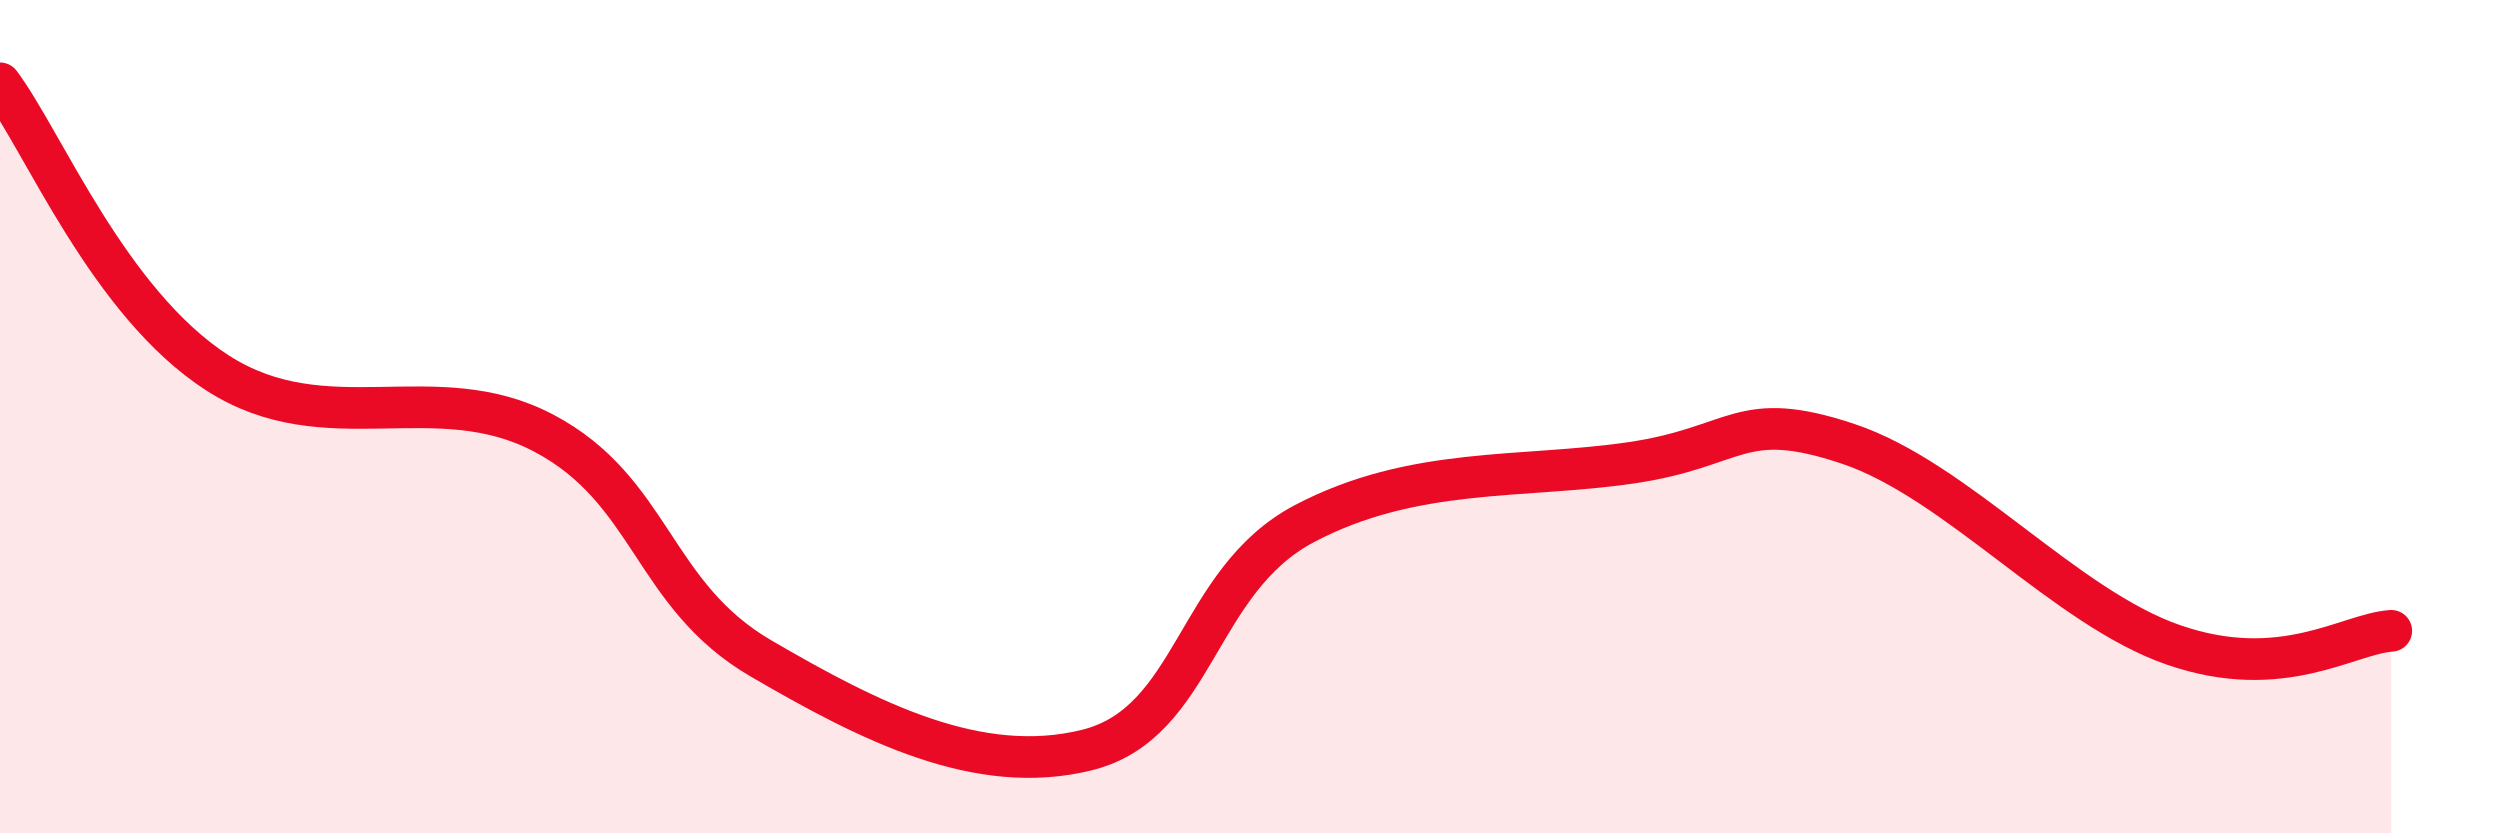 
    <svg width="60" height="20" viewBox="0 0 60 20" xmlns="http://www.w3.org/2000/svg">
      <path
        d="M 0,2 C 1.04,3.39 2.61,7.27 5.22,8.95 C 7.83,10.63 10.43,9.02 13.04,10.39 C 15.65,11.76 15.65,14.28 18.26,15.8 C 20.87,17.32 23.48,18.65 26.09,18 C 28.7,17.35 28.69,13.95 31.3,12.57 C 33.91,11.19 36.52,11.49 39.13,11.11 C 41.74,10.73 41.74,9.78 44.35,10.65 C 46.96,11.52 49.56,14.58 52.17,15.48 C 54.78,16.38 56.35,15.21 57.39,15.14L57.39 20L0 20Z"
        fill="#EB0A25"
        opacity="0.1"
        stroke-linecap="round"
        stroke-linejoin="round"
      />
      <path
        d="M 0,2 C 1.04,3.39 2.61,7.27 5.22,8.95 C 7.83,10.63 10.43,9.02 13.04,10.39 C 15.65,11.76 15.65,14.28 18.26,15.8 C 20.87,17.32 23.48,18.65 26.09,18 C 28.7,17.35 28.69,13.95 31.3,12.57 C 33.91,11.19 36.52,11.49 39.13,11.11 C 41.74,10.73 41.74,9.78 44.35,10.65 C 46.96,11.52 49.56,14.58 52.17,15.48 C 54.78,16.38 56.35,15.21 57.39,15.14"
        stroke="#EB0A25"
        stroke-width="1"
        fill="none"
        stroke-linecap="round"
        stroke-linejoin="round"
      />
    </svg>
  